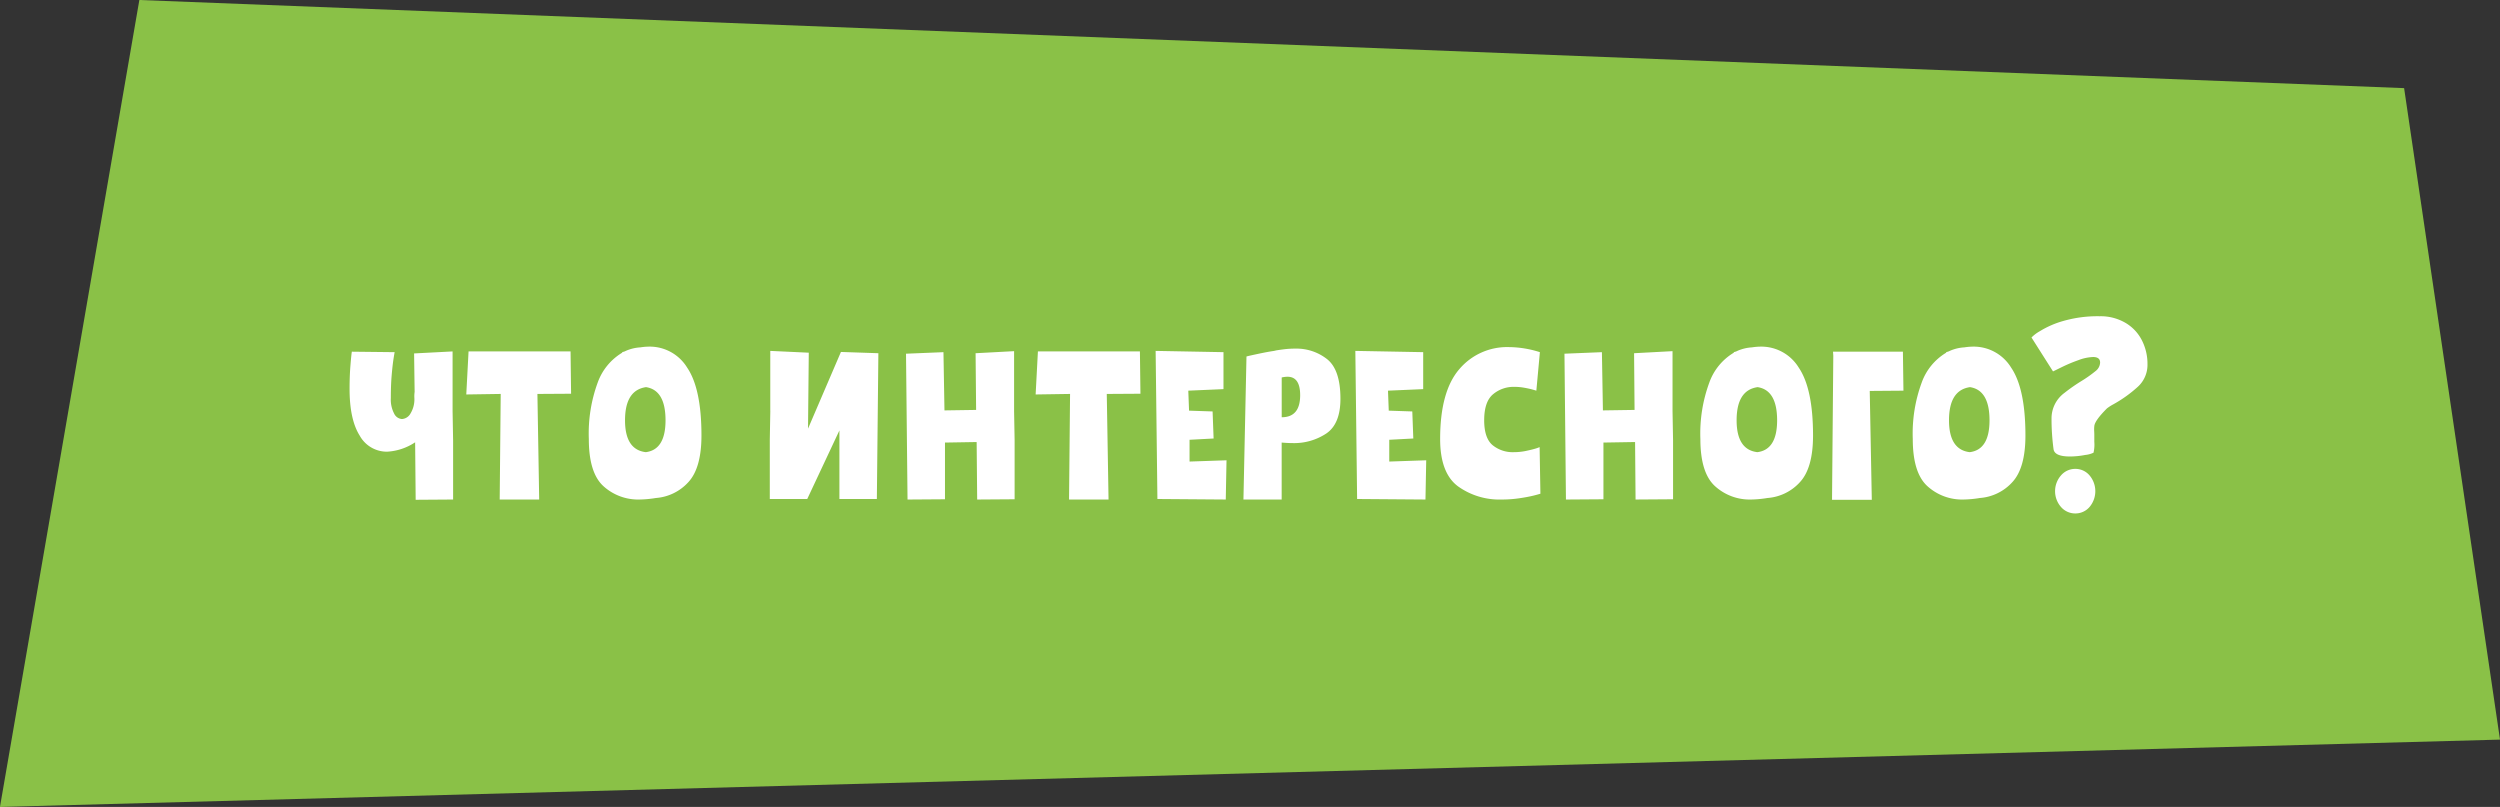 <?xml version="1.0" encoding="UTF-8"?> <svg xmlns="http://www.w3.org/2000/svg" id="что" width="474" height="153" viewBox="0 0 474 153"><rect x="0" y="0" width="474" height="153" fill="#333333" stroke="none"/>  <defs> <style> .cls-1 { fill: #8ac147; } .cls-1, .cls-2 { fill-rule: evenodd; } .cls-2 { fill: #fff; } </style> </defs> <path id="Shape_1_copy" data-name="Shape 1 copy" class="cls-1" d="M1179.32,1280.71l18.18,123.52L723.491,1417l26.43-153Z" transform="translate(-723.5 -1264)"></path> <path id="Что_интересного_copy" data-name="Что интересного? copy" class="cls-2" d="M809.314,1330.63l-7.3.38,0.1,7.3a5.744,5.744,0,0,0-.048,1.15,5.179,5.179,0,0,1-.72,2.91,2.008,2.008,0,0,1-1.632,1.08,1.778,1.778,0,0,1-1.488-1.04,5.72,5.72,0,0,1-.624-2.95q0-2.49.168-4.41c0.112-1.28.224-2.27,0.336-2.98s0.184-1.13.216-1.3l-8.112-.09c-0.064.35-.152,1.21-0.264,2.57s-0.168,2.85-.168,4.48q0,5.82,1.92,8.86a5.88,5.88,0,0,0,5.184,3.05,10.631,10.631,0,0,0,5.328-1.78l0.1,10.9,7.1-.05v-11.18l-0.1-5.57v-11.33Zm16.416,28.08-0.336-20.02,6.384-.04-0.1-8.02H812.338l-0.432,8.16,6.528-.1-0.192,20.02h7.488Zm22.127-.29a9.219,9.219,0,0,0,6.168-3.02c1.648-1.79,2.472-4.74,2.472-8.83q0-8.88-2.712-12.87a8.32,8.32,0,0,0-7.176-3.98,10.9,10.9,0,0,0-1.68.14,7.981,7.981,0,0,0-2.784.67,1.648,1.648,0,0,1-.36.15q-0.168.045-.312,0.09v0.1a10.864,10.864,0,0,0-4.632,5.62,28.058,28.058,0,0,0-1.7,10.75q0,6.435,2.784,8.95a9.788,9.788,0,0,0,6.816,2.52,20.766,20.766,0,0,0,3.12-.29h0Zm-1.872-21.02q3.7,0.57,3.7,6.29c0,3.71-1.248,5.73-3.744,6.04-2.624-.31-3.936-2.33-3.936-6.04q0-5.715,3.984-6.29h0Zm23.568,4.46-0.1,5.52v11.23h7.1l6.1-13v13h7.1l0.288-27.64-7.1-.24-6.24,14.54,0.144-14.4-7.3-.34v11.33Zm33.119,6.05,6-.1,0.1,10.9,7.1-.05v-11.18l-0.1-5.52v-11.38l-7.3.39,0.1,10.75-6,.09-0.192-11.04-7.1.29,0.288,27.65,7.1-.05v-10.75Zm31.008,10.8-0.336-20.02,6.384-.04-0.1-8.02H920.288l-0.432,8.16,6.528-.1-0.192,20.02h7.488Zm22.368-7.44-7.009.24v-4.13l4.561-.24-0.192-5.13-4.464-.15-0.144-3.79,6.672-.29v-7.01l-12.865-.24,0.336,28.08,12.961,0.1Zm10.463-3.36c0.832,0.07,1.52.1,2.064,0.1a11.04,11.04,0,0,0,6.408-1.83c1.776-1.21,2.664-3.41,2.664-6.57q0-5.475-2.5-7.49a9.361,9.361,0,0,0-6.1-2.02,16.432,16.432,0,0,0-2.3.15c-0.7.09-1.136,0.16-1.3,0.19l-0.384.09c-0.9.13-1.9,0.32-3.024,0.56s-1.856.4-2.208,0.5l-0.576,27.12h7.248v-10.8Zm3.5-8.98q0,4.185-3.5,4.18v-7.54a4.854,4.854,0,0,1,1.1-.14c1.6,0,2.4,1.17,2.4,3.5h0Zm23.9,12.34-7.008.24v-4.13l4.56-.24-0.192-5.13-4.464-.15-0.144-3.79,6.672-.29v-7.01l-12.864-.24,0.336,28.08,12.96,0.1Zm21.651,6.34-0.15-8.84a7.054,7.054,0,0,1-.91.32c-0.48.14-1.08,0.28-1.8,0.43a11.421,11.421,0,0,1-2.18.21,6.007,6.007,0,0,1-4.04-1.34q-1.575-1.335-1.58-4.7,0-3.51,1.66-4.92a6.054,6.054,0,0,1,4.1-1.42,10.489,10.489,0,0,1,1.87.17c0.61,0.11,1.11.22,1.51,0.33s0.65,0.19.75,0.22l0.67-7.3a19.763,19.763,0,0,0-5.9-.96,11.866,11.866,0,0,0-9.39,4.2c-2.414,2.81-3.621,7.21-3.621,13.23q0,6.435,3.36,8.95a13.452,13.452,0,0,0,8.3,2.52,23.11,23.11,0,0,0,3.36-.24c1.09-.16,1.98-0.33,2.67-0.5s1.12-.3,1.32-0.36h0Zm11.95-9.7,6-.1,0.09,10.9,7.11-.05v-11.18l-0.1-5.52v-11.38l-7.29.39,0.09,10.75-6,.09-0.19-11.04-7.1.29,0.28,27.65,7.11-.05v-10.75Zm31.1,10.51a9.215,9.215,0,0,0,6.17-3.02c1.65-1.79,2.47-4.74,2.47-8.83q0-8.88-2.71-12.87a8.324,8.324,0,0,0-7.18-3.98,10.98,10.98,0,0,0-1.68.14,7.991,7.991,0,0,0-2.78.67,1.733,1.733,0,0,1-.36.15c-0.11.03-.22,0.06-0.31,0.09v0.1a10.843,10.843,0,0,0-4.63,5.62,27.969,27.969,0,0,0-1.71,10.75q0,6.435,2.79,8.95a9.759,9.759,0,0,0,6.81,2.52,20.63,20.63,0,0,0,3.12-.29h0Zm-1.87-21.02c2.46,0.38,3.7,2.48,3.7,6.29,0,3.71-1.25,5.73-3.75,6.04-2.62-.31-3.93-2.33-3.93-6.04,0-3.81,1.32-5.91,3.98-6.29h0Zm27.55-6.72h-13.25l0.05,0.77-0.24,27.31h7.54l-0.39-20.64,6.39-.05Zm14.59,27.74a9.215,9.215,0,0,0,6.17-3.02c1.65-1.79,2.47-4.74,2.47-8.83q0-8.88-2.71-12.87a8.324,8.324,0,0,0-7.18-3.98,10.98,10.98,0,0,0-1.68.14,7.991,7.991,0,0,0-2.78.67,1.733,1.733,0,0,1-.36.15c-0.11.03-.22,0.06-0.31,0.09v0.1a10.843,10.843,0,0,0-4.63,5.62,27.969,27.969,0,0,0-1.71,10.75q0,6.435,2.79,8.95a9.759,9.759,0,0,0,6.81,2.52,20.63,20.63,0,0,0,3.12-.29h0Zm-1.87-21.02c2.46,0.38,3.7,2.48,3.7,6.29,0,3.71-1.25,5.73-3.75,6.04-2.62-.31-3.93-2.33-3.93-6.04,0-3.81,1.32-5.91,3.98-6.29h0Zm24.58-13.44a23.527,23.527,0,0,0-6.87.89,17.453,17.453,0,0,0-4.46,1.94,6.944,6.944,0,0,0-1.59,1.2l4.08,6.43c0.26-.12.84-0.41,1.76-0.86a28.449,28.449,0,0,1,3.04-1.27,8.659,8.659,0,0,1,2.79-.6c0.89,0,1.34.35,1.34,1.05a2.128,2.128,0,0,1-.86,1.61,23.763,23.763,0,0,1-2.69,1.9,33.581,33.581,0,0,0-3.22,2.25,5.982,5.982,0,0,0-2.44,4.71,43.039,43.039,0,0,0,.38,5.95c0.13,0.93,1.17,1.39,3.12,1.39a15.287,15.287,0,0,0,2.88-.29,4.711,4.711,0,0,0,1.58-.43,6.674,6.674,0,0,0,.15-2.06v-1.3q0-.375-0.03-0.84a5.689,5.689,0,0,1,.03-0.84q0.09-1.05,2.4-3.36a8.979,8.979,0,0,1,1.2-.77,24.432,24.432,0,0,0,4.63-3.31,5.61,5.61,0,0,0,1.85-4.27,9.816,9.816,0,0,0-1.06-4.56,8.071,8.071,0,0,0-3.12-3.31,9.285,9.285,0,0,0-4.89-1.25h0Zm-4.61,28.94a3.538,3.538,0,0,0-2.71,1.23,4.547,4.547,0,0,0,0,6,3.562,3.562,0,0,0,2.71,1.22,3.521,3.521,0,0,0,2.69-1.22,4.641,4.641,0,0,0,0-6,3.5,3.5,0,0,0-2.69-1.23h0Z" transform="translate(-723.5 -1264)"></path> </svg> 